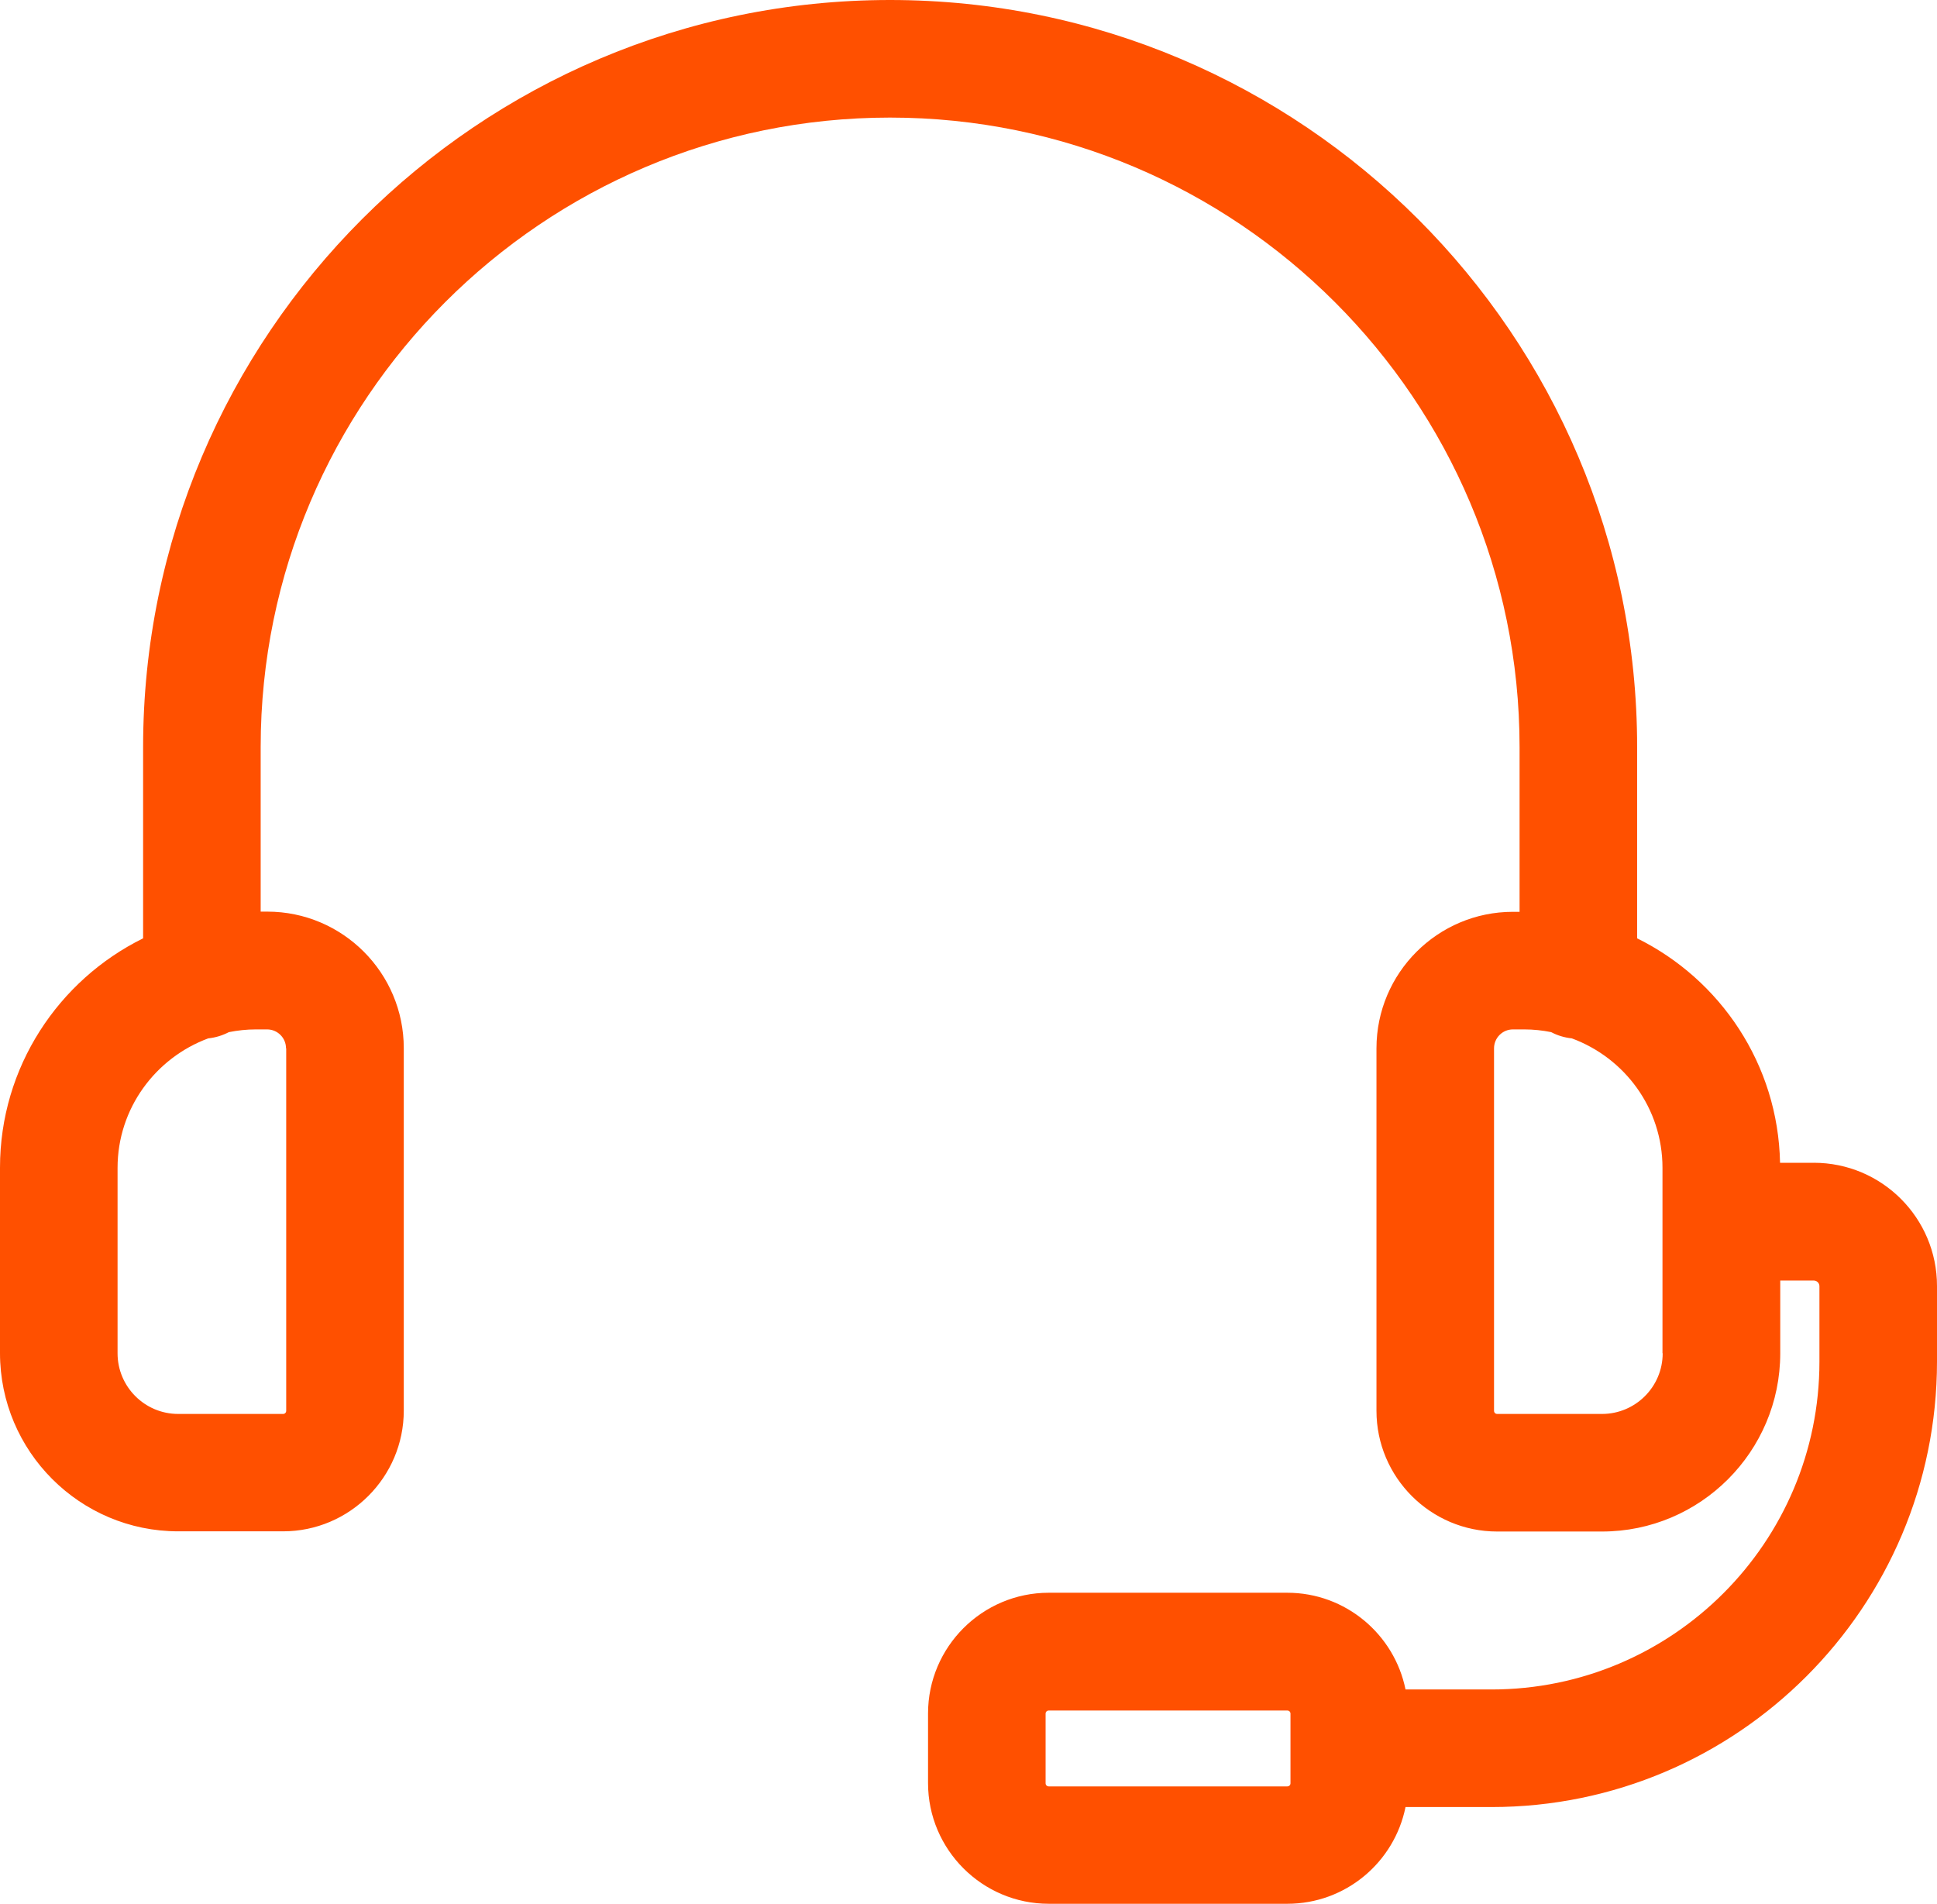 <?xml version="1.0" encoding="UTF-8"?> <svg xmlns="http://www.w3.org/2000/svg" id="Layer_2" viewBox="0 0 99.35 97.63"><defs><style>.cls-1{fill:#ff5000;stroke-width:0px;}</style></defs><g id="Layer_1-2"><path class="cls-1" d="m93.03,59.63h-1.73c-.1-5.05-3.06-9.4-7.33-11.51v-9.8C83.97,17.19,66.78,0,45.65,0S7.34,17.19,7.34,38.32v9.8c-4.34,2.14-7.34,6.61-7.34,11.76v9.51c0,5.04,4.1,9.14,9.14,9.14h5.38c3.41,0,6.19-2.78,6.19-6.19v-18.59c0-3.86-3.14-7-7-7h-.34v-8.44C13.37,20.51,27.85,6.03,45.65,6.03s32.29,14.48,32.29,32.29v8.44h-.34c-3.86,0-7,3.14-7,7v18.59c0,3.41,2.78,6.19,6.19,6.19h5.38c5.04,0,9.14-4.1,9.14-9.14v-3.73h1.72c.16,0,.29.13.29.29v3.87c0,9.27-7.54,16.81-16.82,16.81h-4.41c-.57-2.82-3.07-4.96-6.06-4.96h-12.24c-3.41,0-6.19,2.78-6.19,6.19v3.57c0,3.41,2.78,6.19,6.19,6.19h12.24c2.99,0,5.49-2.13,6.06-4.96h4.41c12.6,0,22.85-10.25,22.85-22.85v-3.87c0-3.49-2.83-6.32-6.32-6.32Zm-78.35-5.87v18.59c0,.09-.07.16-.16.16h-5.38c-1.72,0-3.11-1.4-3.11-3.11v-9.51c0-3.05,1.95-5.64,4.65-6.64.38-.04.73-.15,1.06-.32.45-.09.91-.14,1.38-.14h.58c.53,0,.97.43.97.97Zm70.6,15.64c0,1.72-1.4,3.11-3.11,3.11h-5.38c-.09,0-.16-.07-.16-.16v-18.59c0-.53.43-.97.97-.97h.58c.47,0,.94.05,1.38.14.32.17.68.28,1.06.32,2.71,1,4.65,3.58,4.65,6.64v9.51Zm-19.09,22.05c0,.09-.07.16-.16.16h-12.24c-.09,0-.16-.07-.16-.16v-3.57c0-.09.07-.16.16-.16h12.24c.09,0,.16.07.16.16v3.57Z"></path></g></svg> 